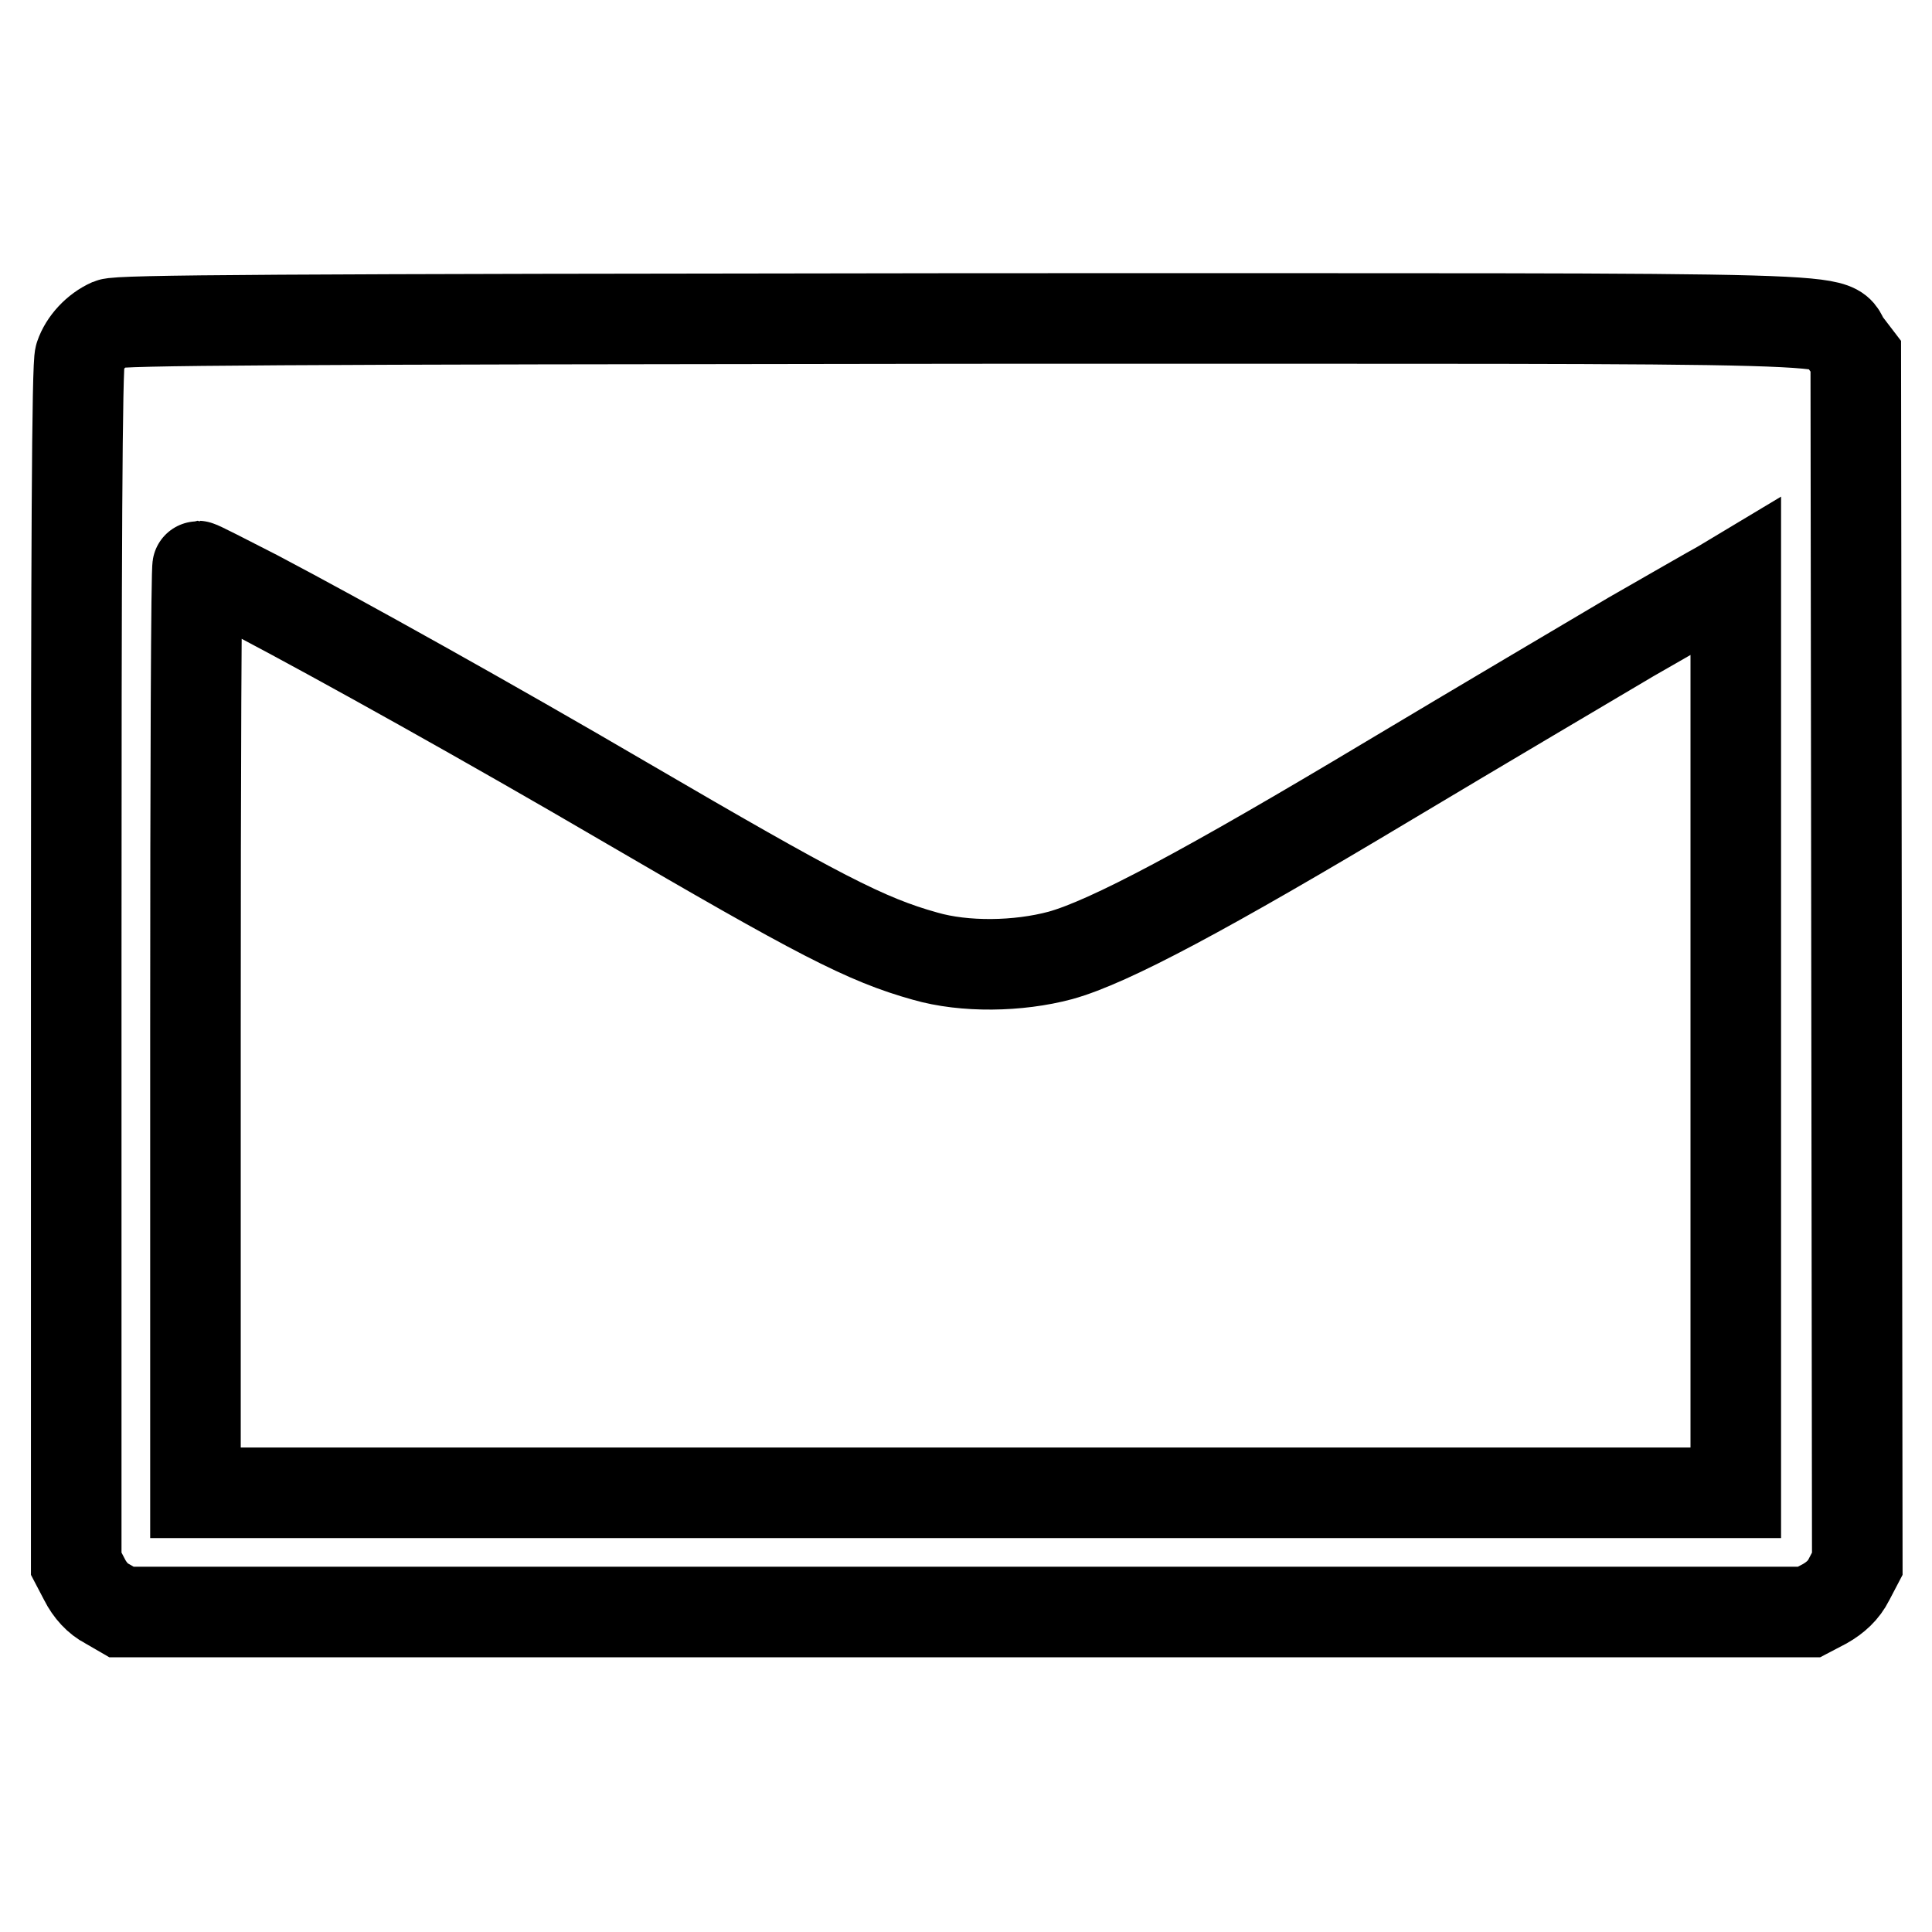 <?xml version="1.0" encoding="utf-8"?>
<!-- Svg Vector Icons : http://www.onlinewebfonts.com/icon -->
<!DOCTYPE svg PUBLIC "-//W3C//DTD SVG 1.1//EN" "http://www.w3.org/Graphics/SVG/1.1/DTD/svg11.dtd">
<svg version="1.1" xmlns="http://www.w3.org/2000/svg" xmlns:xlink="http://www.w3.org/1999/xlink" x="0px" y="0px" viewBox="0 0 256 256" enable-background="new 0 0 256 256" xml:space="preserve">
<g><g><g><path stroke-width="12" fill-opacity="0" stroke="#000000"  d="M14.6,42.9c-1.8,0.8-3.4,2.5-4,4.3c-0.4,1-0.5,25.7-0.5,80.7v79.3l1.1,2.1c0.7,1.4,1.8,2.6,3,3.2l1.9,1.1h111.8h111.8l2.1-1.1c1.4-0.8,2.5-1.8,3.2-3.2l1.1-2.1l-0.1-80l-0.1-80l-1.3-1.7c-2.7-3.6,8.1-3.3-116.6-3.3C35.8,42.3,15.8,42.4,14.6,42.9z M34,78.9c11.2,5.9,31.1,17,48.7,27.3c25.7,15,32,18.3,39.9,20.5c5.2,1.5,12.3,1.4,17.9-0.1c6.5-1.8,19.4-8.7,43.6-23.2c12.2-7.3,26.6-15.8,32-19c5.4-3.1,10.8-6.2,11.9-6.8l2-1.2v60.7v60.7H128H25.9v-61.4c0-33.8,0.1-61.4,0.3-61.4C26.4,75,29.9,76.8,34,78.9z"/></g></g></g>
</svg>